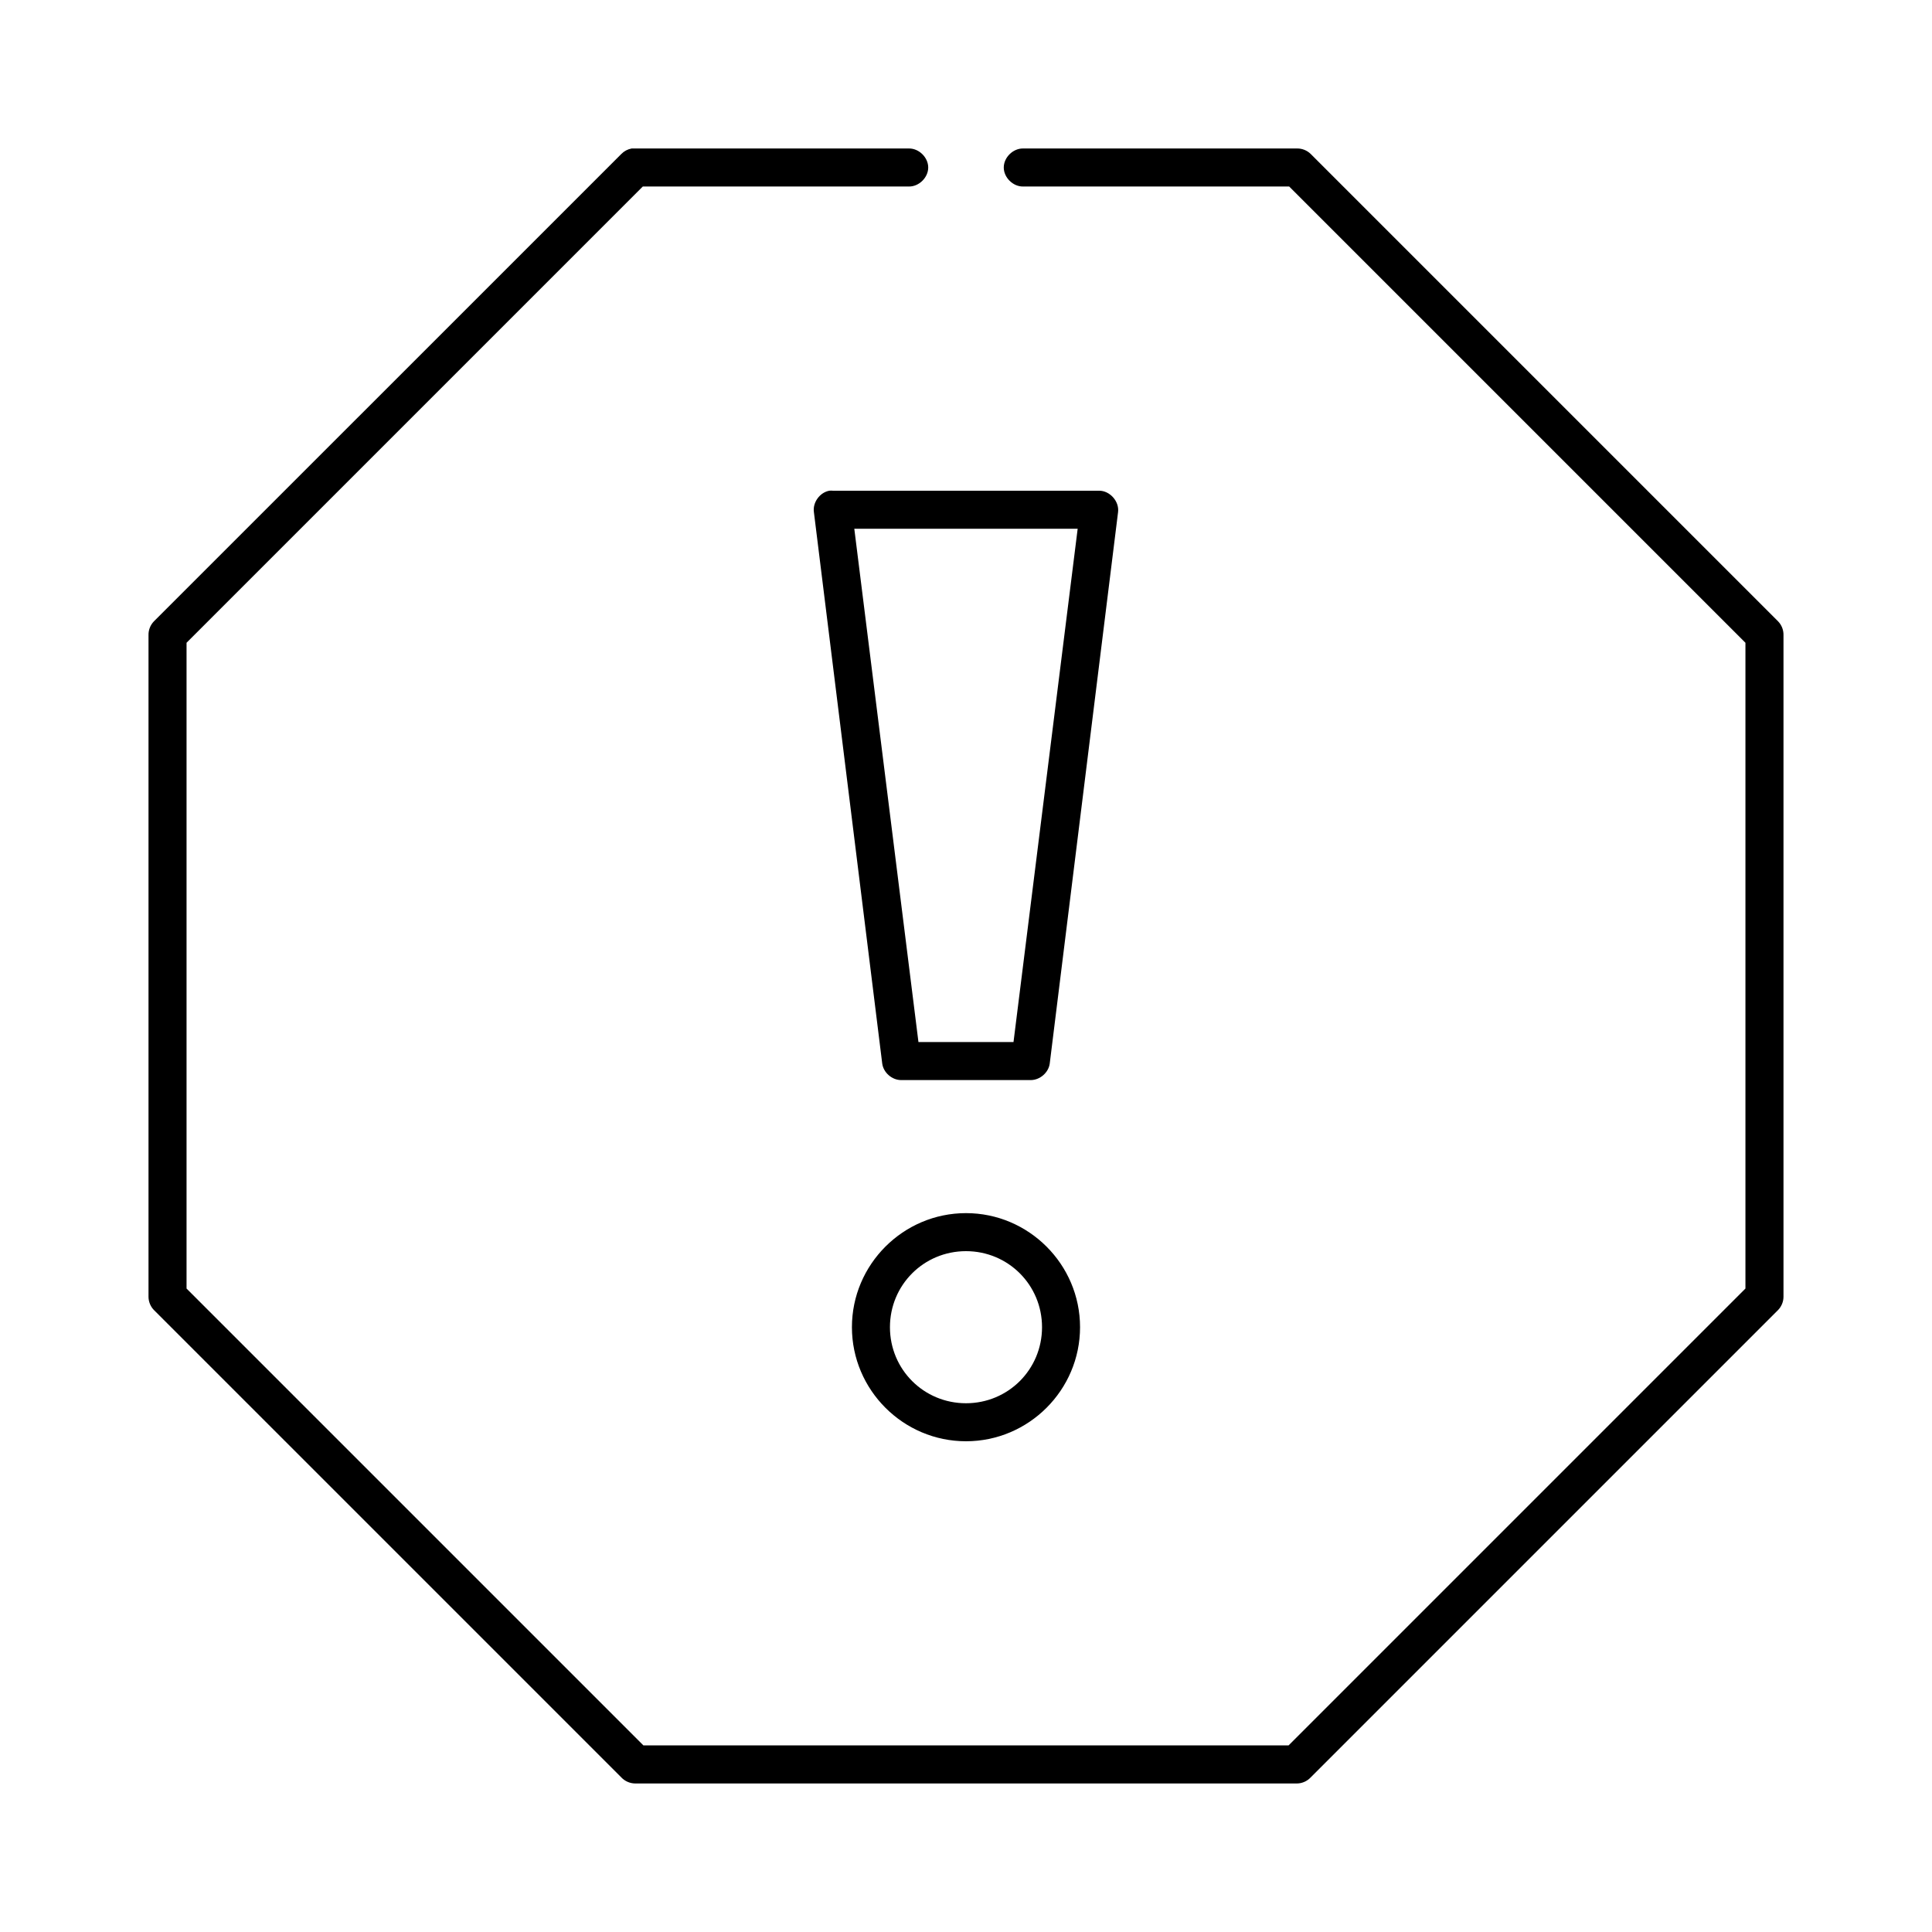 <?xml version="1.0" encoding="UTF-8"?>
<!-- Uploaded to: ICON Repo, www.iconrepo.com, Generator: ICON Repo Mixer Tools -->
<svg fill="#000000" width="800px" height="800px" version="1.1" viewBox="144 144 512 512" xmlns="http://www.w3.org/2000/svg">
 <path d="m311.36 183.36c-1.008 0.184-1.957 0.688-2.676 1.418l-123.91 123.9c-0.926 0.957-1.449 2.293-1.418 3.621v175.39c0.012 1.277 0.527 2.547 1.418 3.465l123.91 123.91c0.93 0.98 2.269 1.562 3.621 1.574h175.39c1.352 0 2.691-0.594 3.621-1.574l123.91-123.91c0.887-0.918 1.406-2.184 1.418-3.465v-175.39c0.031-1.332-0.492-2.664-1.418-3.621l-123.91-123.91c-0.957-0.926-2.289-1.449-3.621-1.418h-72.578c-2.66-0.035-5.109 2.375-5.109 5.039 0 2.66 2.449 5.074 5.109 5.039h70.531l120.91 120.91v171.14l-121.07 121.07h-170.98l-121.07-121.07v-171.14l120.91-120.91h70.531c2.66 0.035 5.109-2.375 5.109-5.039 0-2.66-2.449-5.074-5.109-5.039h-73.523zm52.426 90.684c-2.535 0.457-4.457 3.117-4.094 5.668l18.105 146.11c0.305 2.422 2.598 4.426 5.039 4.41h34.32c2.441 0 4.734-1.988 5.039-4.41l18.105-146.11c0.359-2.84-2.176-5.691-5.039-5.668h-70.531c-0.312-0.031-0.629-0.031-0.945 0zm6.613 10.078h59.195l-17.004 136.03h-25.191zm29.598 181.37c-16.637 0-30.227 13.594-30.227 30.227 0 16.637 13.594 30.23 30.227 30.23 16.637 0 30.227-13.594 30.227-30.23 0-16.637-13.594-30.227-30.227-30.227zm0 10.078c11.191 0 20.152 8.961 20.152 20.152 0 11.191-8.961 20.152-20.152 20.152s-20.152-8.961-20.152-20.152c0-11.191 8.961-20.152 20.152-20.152z"/>
</svg>